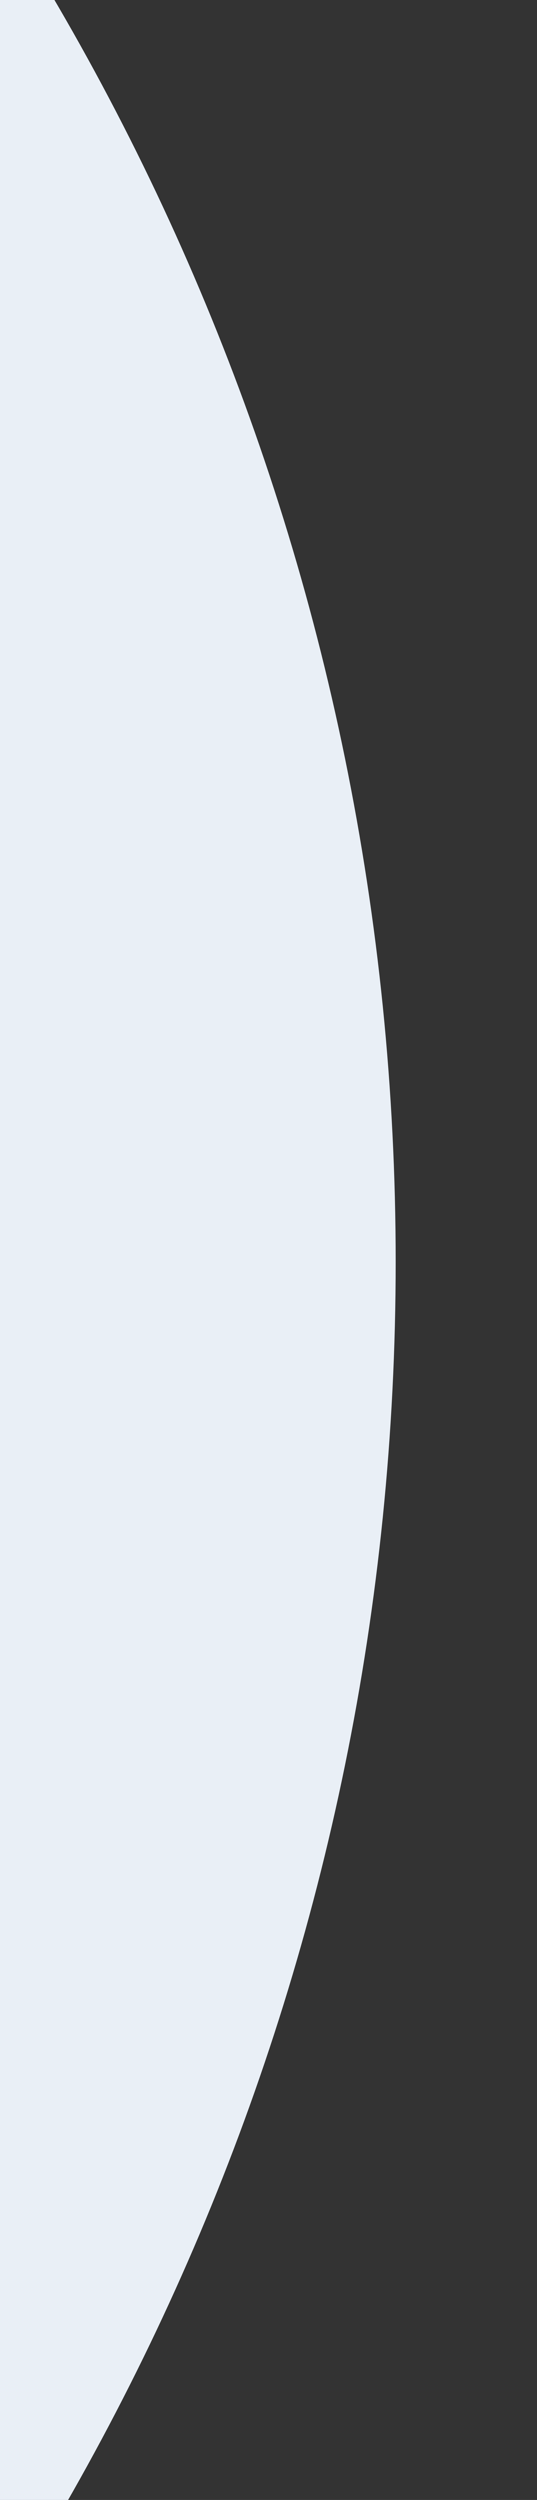<svg xmlns="http://www.w3.org/2000/svg" xmlns:xlink="http://www.w3.org/1999/xlink" width="114" height="530" viewBox="0 0 114 530">
  <rect x="0" y="0" width="114" height="530" fill="#333333" stroke="none"/>
  <defs>
    <clipPath id="clip-Artboard_1">
      <rect width="114" height="530"/>
    </clipPath>
  </defs>
  <g id="Artboard_1" data-name="Artboard – 1" clip-path="url(#clip-Artboard_1)">
    <g id="Component_21_2" data-name="Component 21 – 2" transform="translate(-975 -262)">
      <path id="Path_2200" data-name="Path 2200" d="M529.5,0C821.935,0,1059,237.065,1059,529.5S821.935,1059,529.5,1059,0,821.935,0,529.5,237.065,0,529.5,0Z" fill="#e9eff6"/>
    </g>
    <rect id="Rectangle_1379" data-name="Rectangle 1379" width="582" height="509" transform="translate(68 255)" fill="none"/>
  </g>
</svg>
